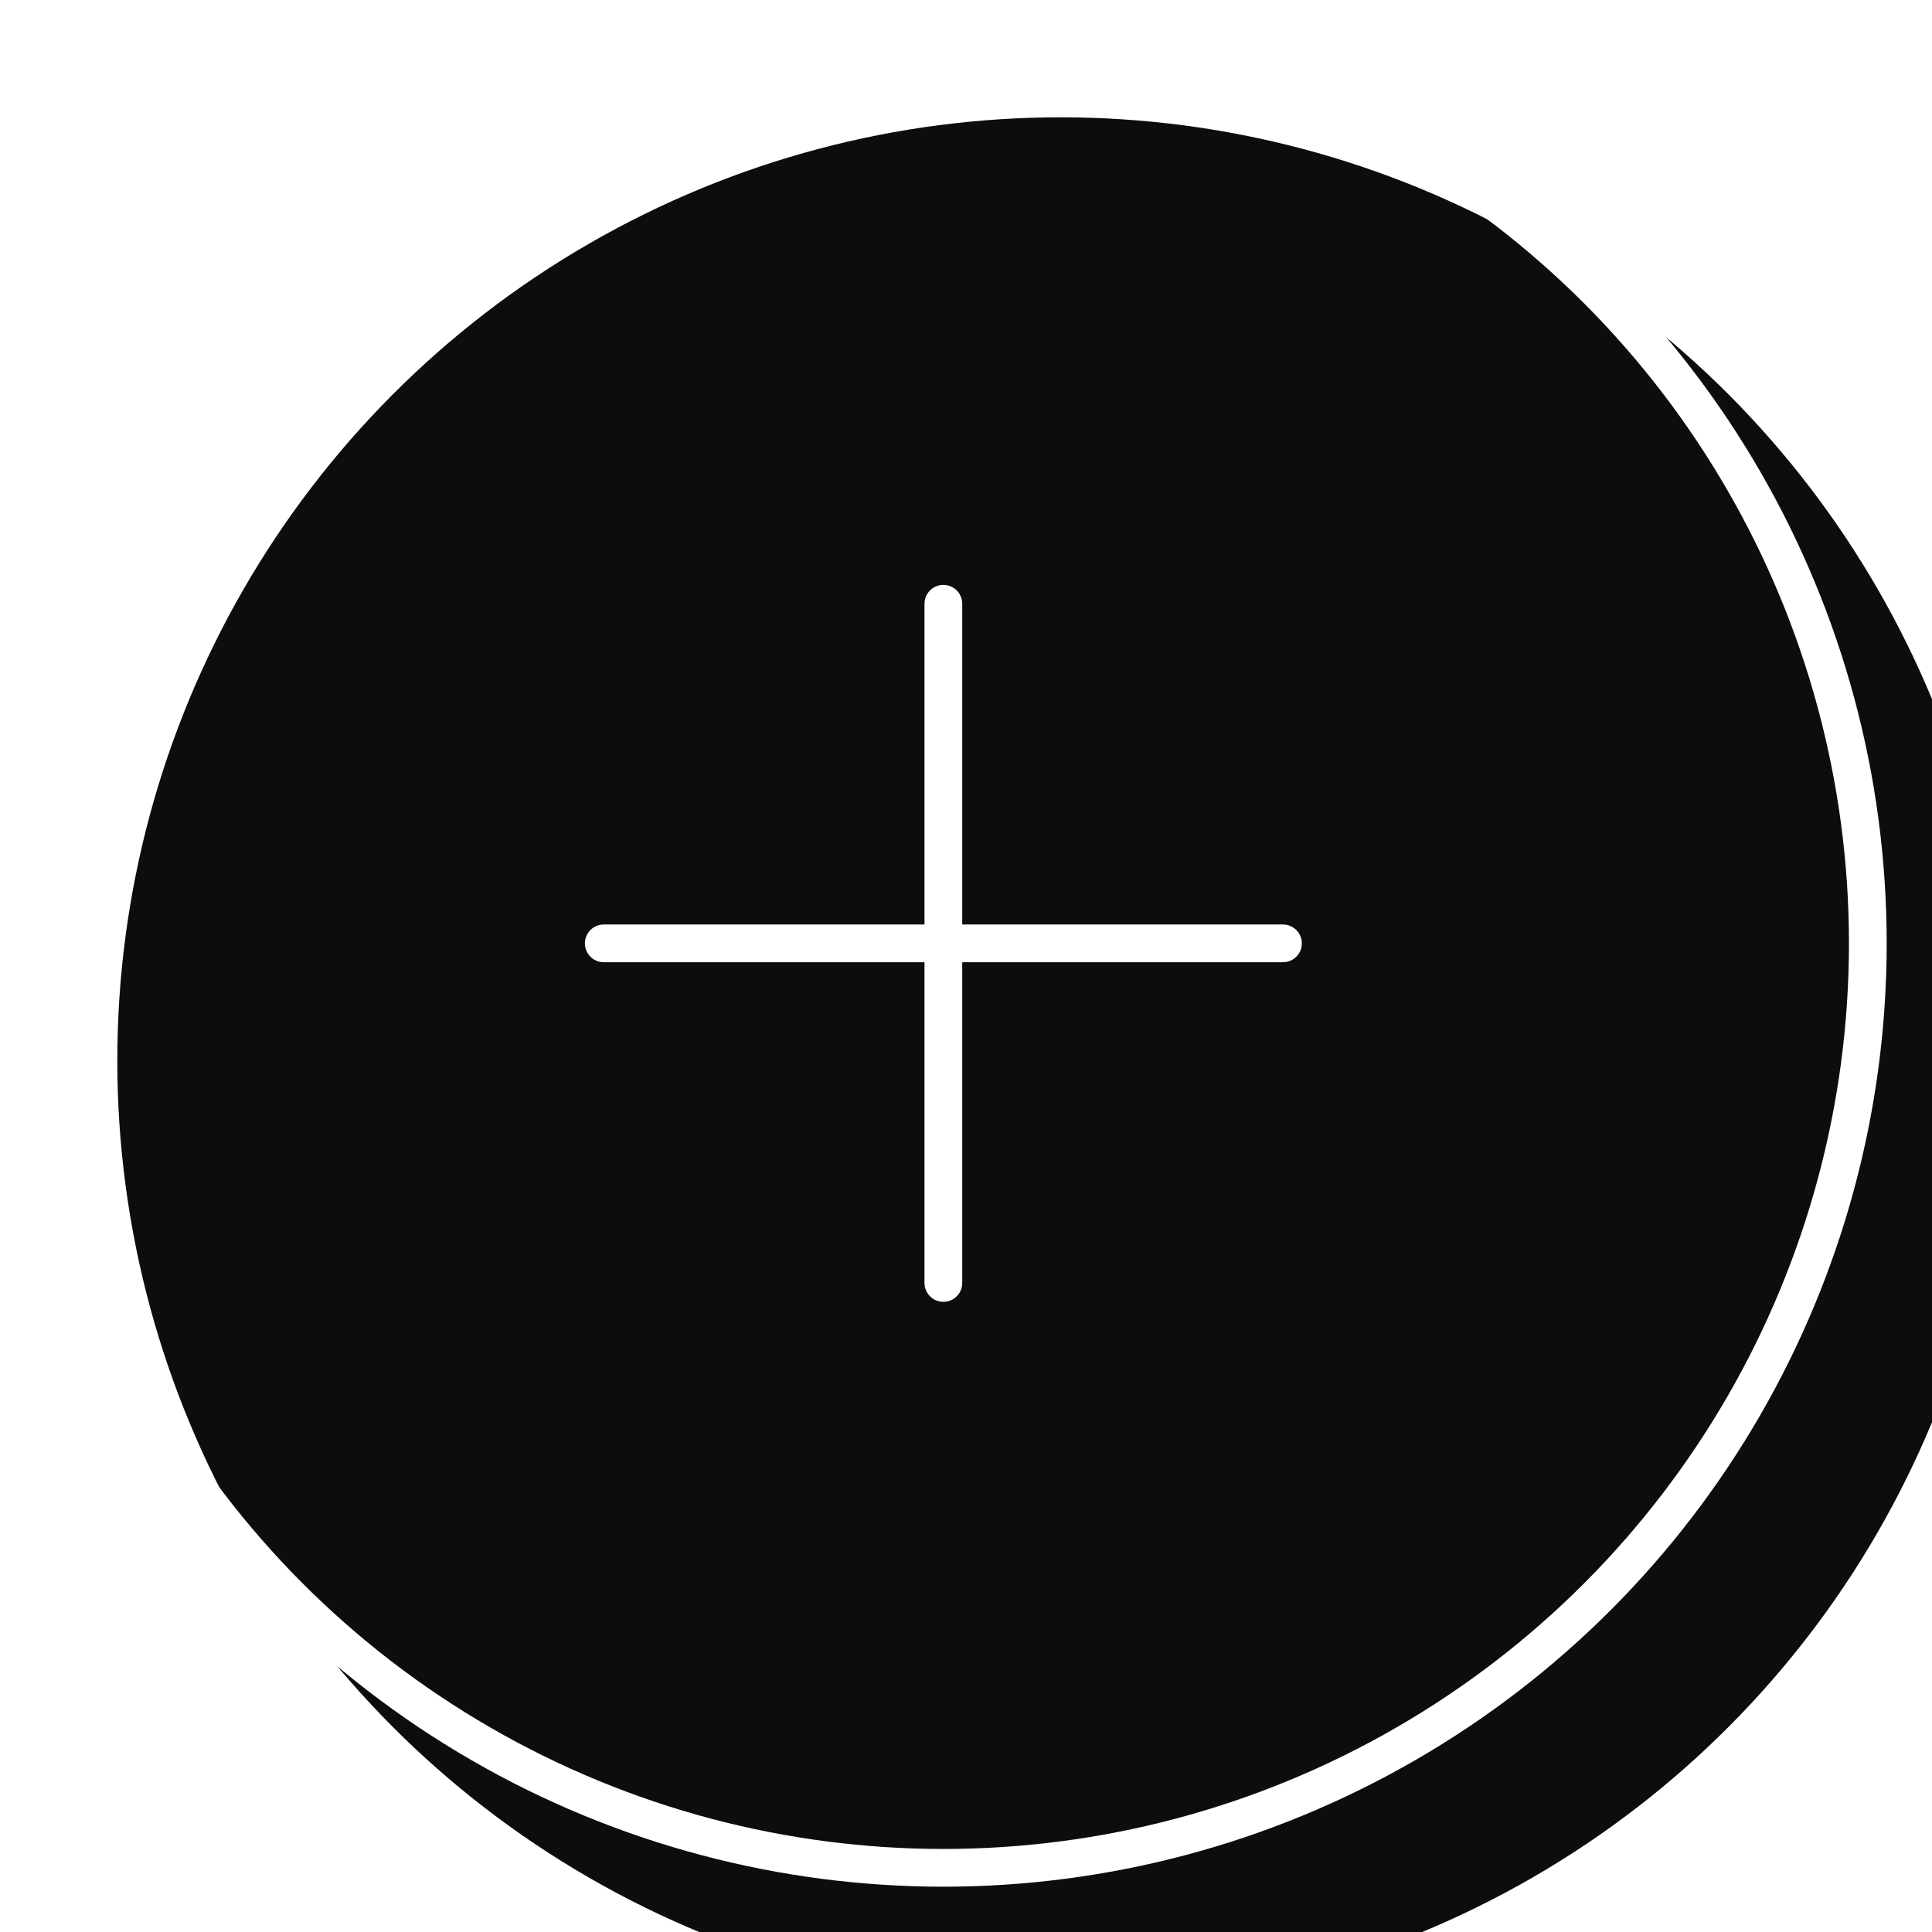 <?xml version="1.0" encoding="UTF-8"?> <svg xmlns="http://www.w3.org/2000/svg" width="32" height="32" viewBox="0 0 32 32" fill="none"><g filter="url(#filter0_i_3974_1456)"><circle cx="15.625" cy="15.625" r="15.625" fill="#0D0D0D"></circle></g><circle cx="15.625" cy="15.625" r="15.312" stroke="white" stroke-width="0.625"></circle><path d="M15.625 10L15.625 21.25" stroke="white" stroke-width="0.625" stroke-linecap="round"></path><path d="M21.25 15.625L10 15.625" stroke="white" stroke-width="0.625" stroke-linecap="round"></path><defs><filter id="filter0_i_3974_1456" x="0" y="0" width="33.193" height="33.193" filterUnits="userSpaceOnUse" color-interpolation-filters="sRGB"><feFlood flood-opacity="0" result="BackgroundImageFix"></feFlood><feBlend mode="normal" in="SourceGraphic" in2="BackgroundImageFix" result="shape"></feBlend><feColorMatrix in="SourceAlpha" type="matrix" values="0 0 0 0 0 0 0 0 0 0 0 0 0 0 0 0 0 0 127 0" result="hardAlpha"></feColorMatrix><feOffset dx="1.943" dy="1.943"></feOffset><feGaussianBlur stdDeviation="1.457"></feGaussianBlur><feComposite in2="hardAlpha" operator="arithmetic" k2="-1" k3="1"></feComposite><feColorMatrix type="matrix" values="0 0 0 0 1 0 0 0 0 1 0 0 0 0 1 0 0 0 0.3 0"></feColorMatrix><feBlend mode="normal" in2="shape" result="effect1_innerShadow_3974_1456"></feBlend></filter></defs></svg> 